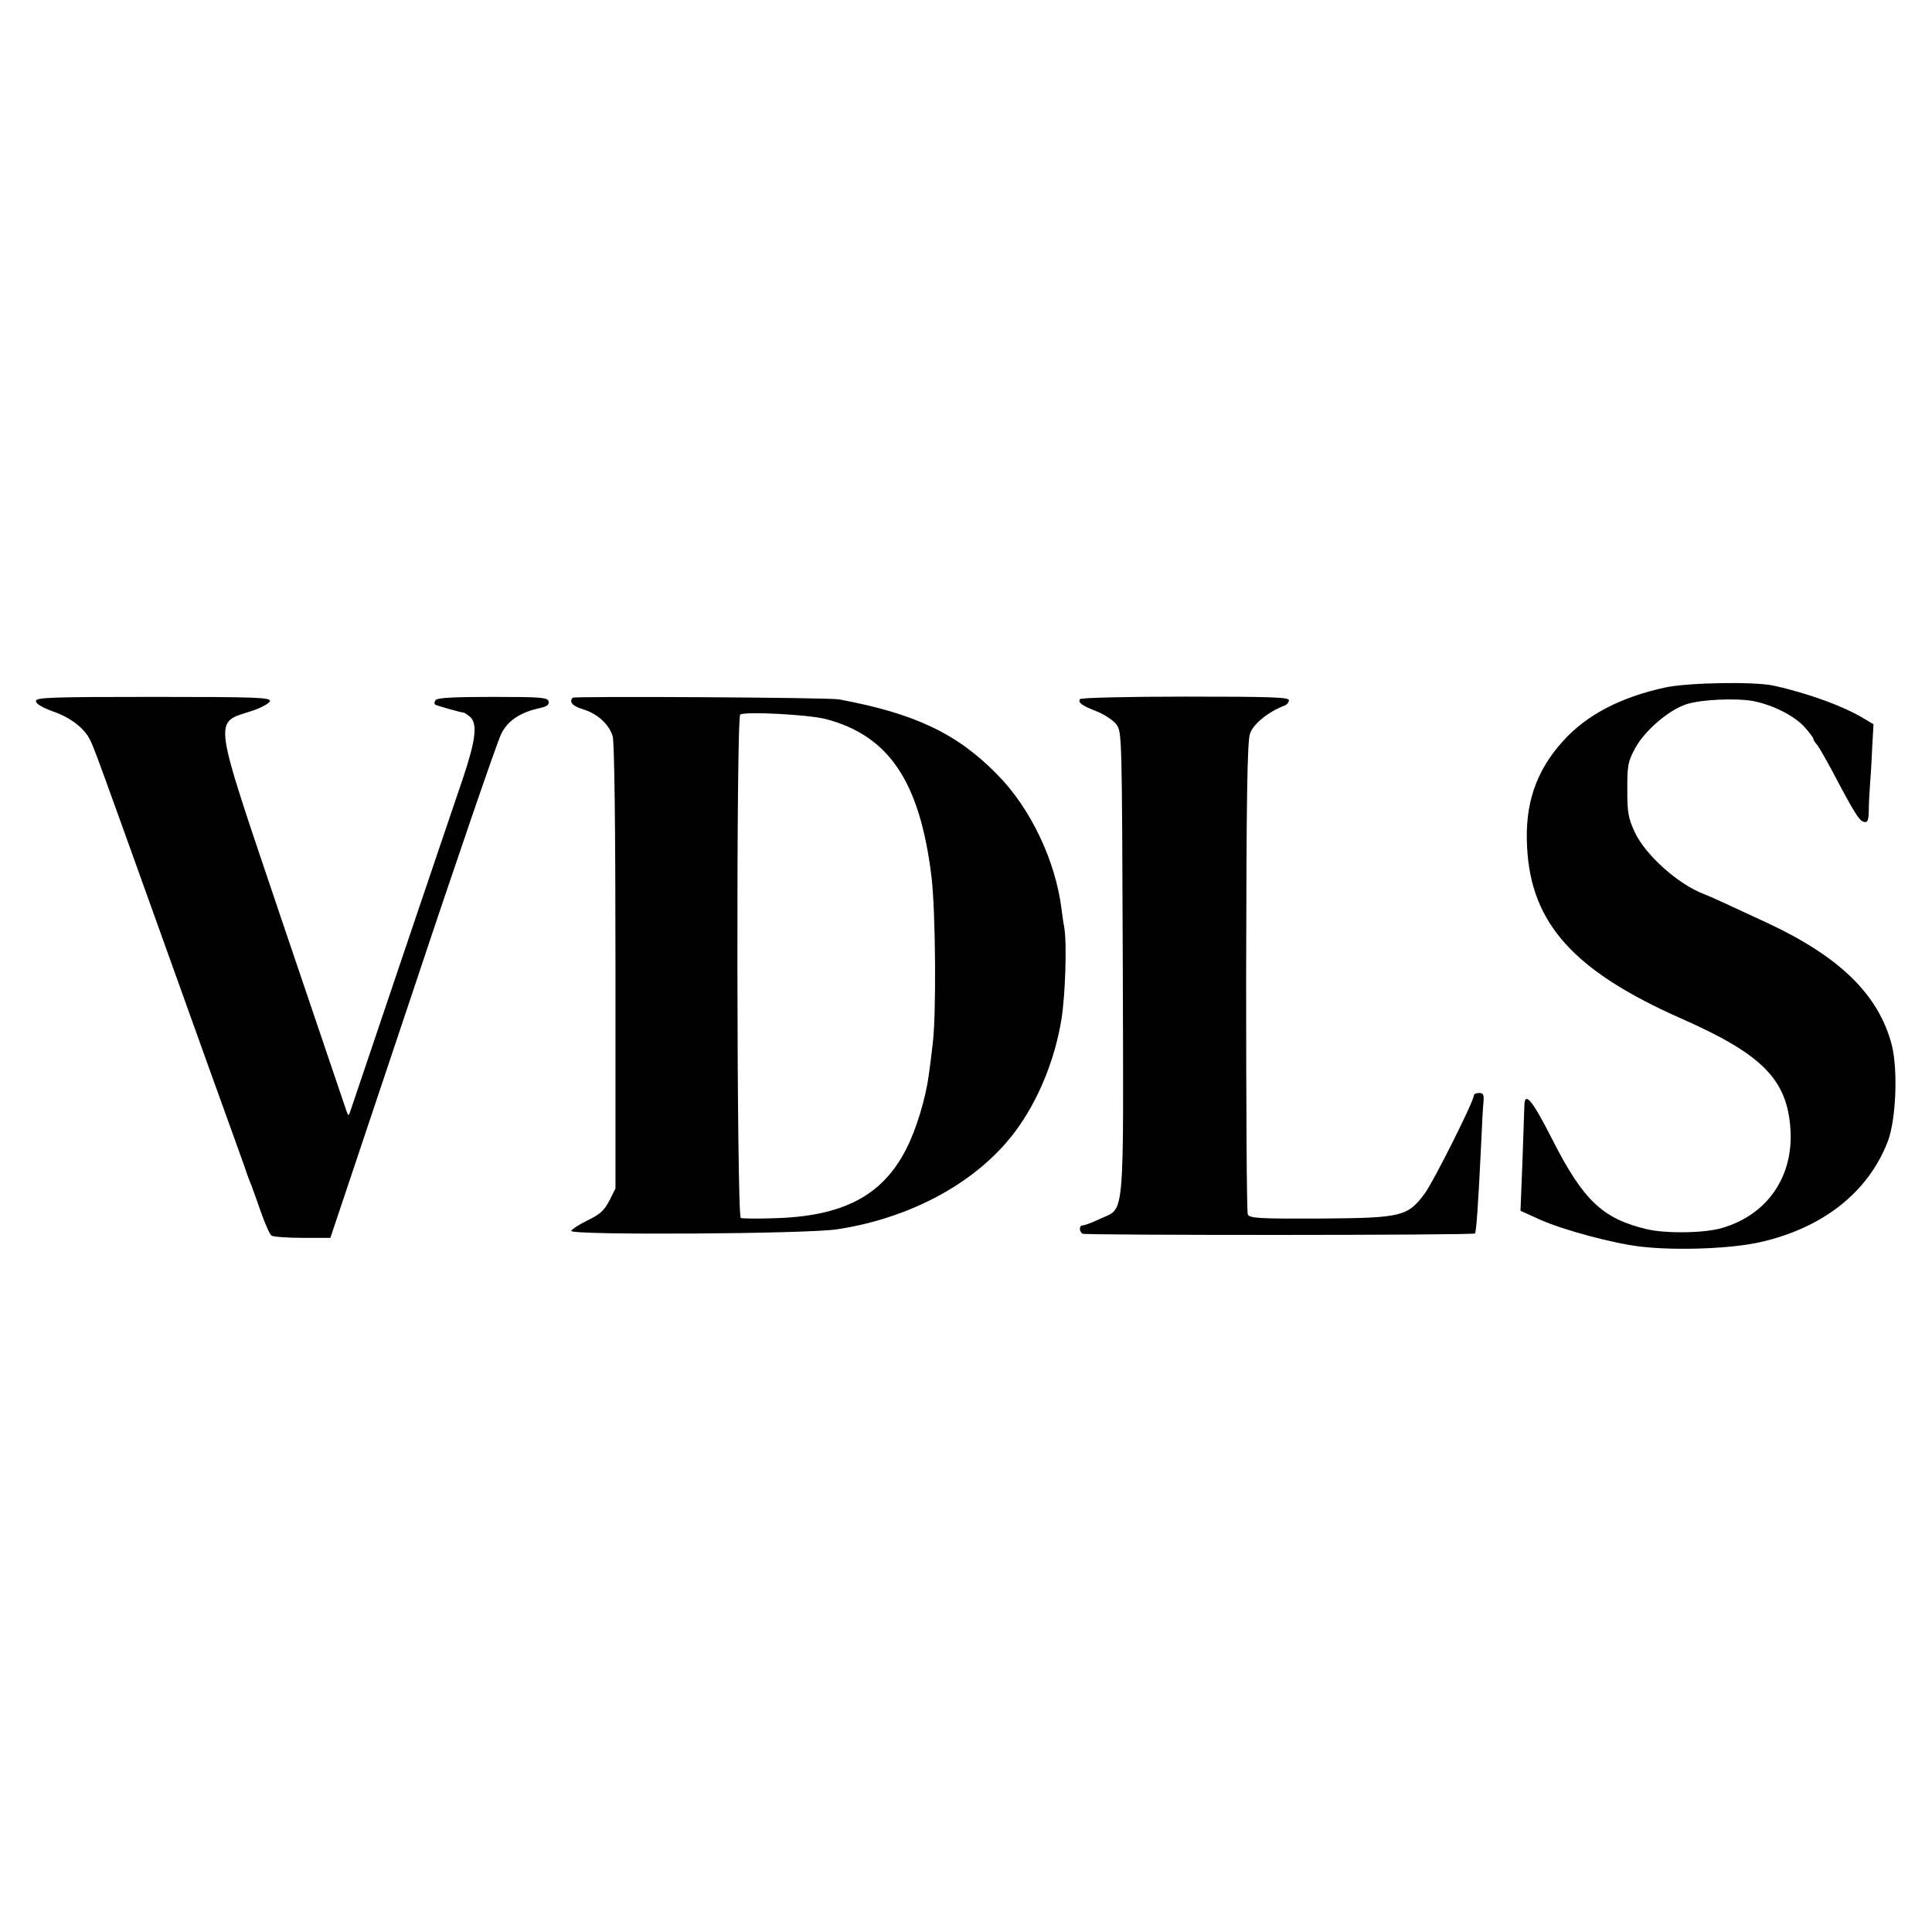<?xml version="1.0" standalone="no"?>
<!DOCTYPE svg PUBLIC "-//W3C//DTD SVG 20010904//EN"
 "http://www.w3.org/TR/2001/REC-SVG-20010904/DTD/svg10.dtd">
<svg version="1.0" xmlns="http://www.w3.org/2000/svg"
 width="700pt" height="700pt" viewBox="0 0 700 700"
 preserveAspectRatio="xMidYMid meet">
<g transform="translate(0,700) scale(0.1,-0.1)"
fill="#000000" stroke="none">
<path d="M6033 4509 c-161 -35 -284 -99 -369 -193 -99 -109 -140 -229 -131
-386 14 -276 170 -449 560 -621 292 -129 382 -220 394 -399 12 -172 -83 -311
-247 -359 -63 -19 -201 -21 -272 -5 -161 38 -231 104 -343 324 -74 146 -101
178 -102 123 0 -16 -4 -107 -7 -204 l-7 -176 73 -33 c84 -37 265 -86 365 -97
130 -15 330 -7 433 17 227 52 390 182 460 365 30 79 37 260 14 350 -48 182
-189 320 -457 444 -150 70 -199 92 -224 102 -93 35 -212 142 -250 224 -24 52
-27 72 -27 155 0 87 2 100 29 150 35 64 123 139 187 159 54 17 178 22 240 11
71 -14 149 -53 186 -94 17 -19 32 -39 32 -42 0 -4 6 -15 14 -23 7 -9 33 -54
58 -101 77 -146 95 -175 112 -178 13 -3 16 6 17 40 0 24 2 63 4 88 2 25 6 86
8 135 l5 91 -32 19 c-75 46 -207 94 -331 121 -71 15 -309 11 -392 -7z"/>
<path d="M130 4460 c0 -10 24 -24 63 -38 65 -23 113 -61 134 -104 14 -27 51
-131 208 -568 64 -179 166 -462 226 -630 61 -168 117 -325 126 -350 8 -25 19
-54 24 -65 4 -11 20 -55 35 -98 15 -43 32 -81 38 -84 6 -4 56 -8 112 -8 l101
0 298 890 c163 490 308 911 321 936 24 49 71 79 142 94 23 5 32 12 30 23 -3
15 -25 17 -201 17 -140 0 -201 -3 -208 -11 -6 -7 -6 -14 -2 -17 9 -5 95 -29
103 -29 3 0 13 -7 23 -15 28 -26 21 -84 -27 -227 -25 -72 -125 -369 -224 -661
-98 -291 -181 -537 -184 -545 -5 -13 -6 -13 -11 0 -3 8 -8 24 -12 35 -4 11
-104 306 -222 655 -258 766 -252 717 -108 765 33 11 61 27 63 35 2 13 -50 15
-423 15 -373 0 -425 -2 -425 -15z"/>
<path d="M2075 4472 c-14 -15 -1 -30 35 -41 54 -16 97 -55 110 -99 6 -24 10
-322 10 -837 l0 -801 -22 -44 c-19 -36 -34 -50 -80 -72 -32 -16 -58 -33 -58
-38 0 -16 854 -11 963 6 270 41 509 172 645 354 83 111 144 259 168 408 14 89
20 273 10 332 -3 14 -7 44 -10 67 -22 176 -113 366 -233 487 -146 149 -299
221 -573 272 -34 7 -959 12 -965 6z m916 -77 c230 -60 342 -227 384 -572 15
-127 18 -502 4 -608 -4 -38 -11 -89 -14 -111 -11 -82 -44 -193 -80 -264 -87
-173 -231 -248 -485 -254 -58 -2 -110 -1 -116 1 -15 5 -17 1815 -2 1824 19 12
245 0 309 -16z"/>
<path d="M3913 4467 c-8 -13 6 -23 62 -45 27 -11 59 -32 70 -47 20 -26 20 -42
23 -861 3 -952 8 -888 -80 -929 -29 -14 -59 -25 -66 -25 -12 0 -13 -21 0 -30
8 -6 1416 -6 1422 1 5 5 12 107 22 314 3 72 7 145 9 163 2 26 -1 32 -16 32
-10 0 -19 -4 -19 -9 0 -21 -144 -308 -177 -354 -63 -85 -83 -90 -381 -92 -219
-1 -255 1 -261 15 -4 8 -6 395 -6 860 1 644 4 854 14 882 12 35 66 79 124 101
9 3 17 12 17 20 0 11 -68 13 -376 13 -206 0 -378 -4 -381 -9z"/>
</g>
</svg>
